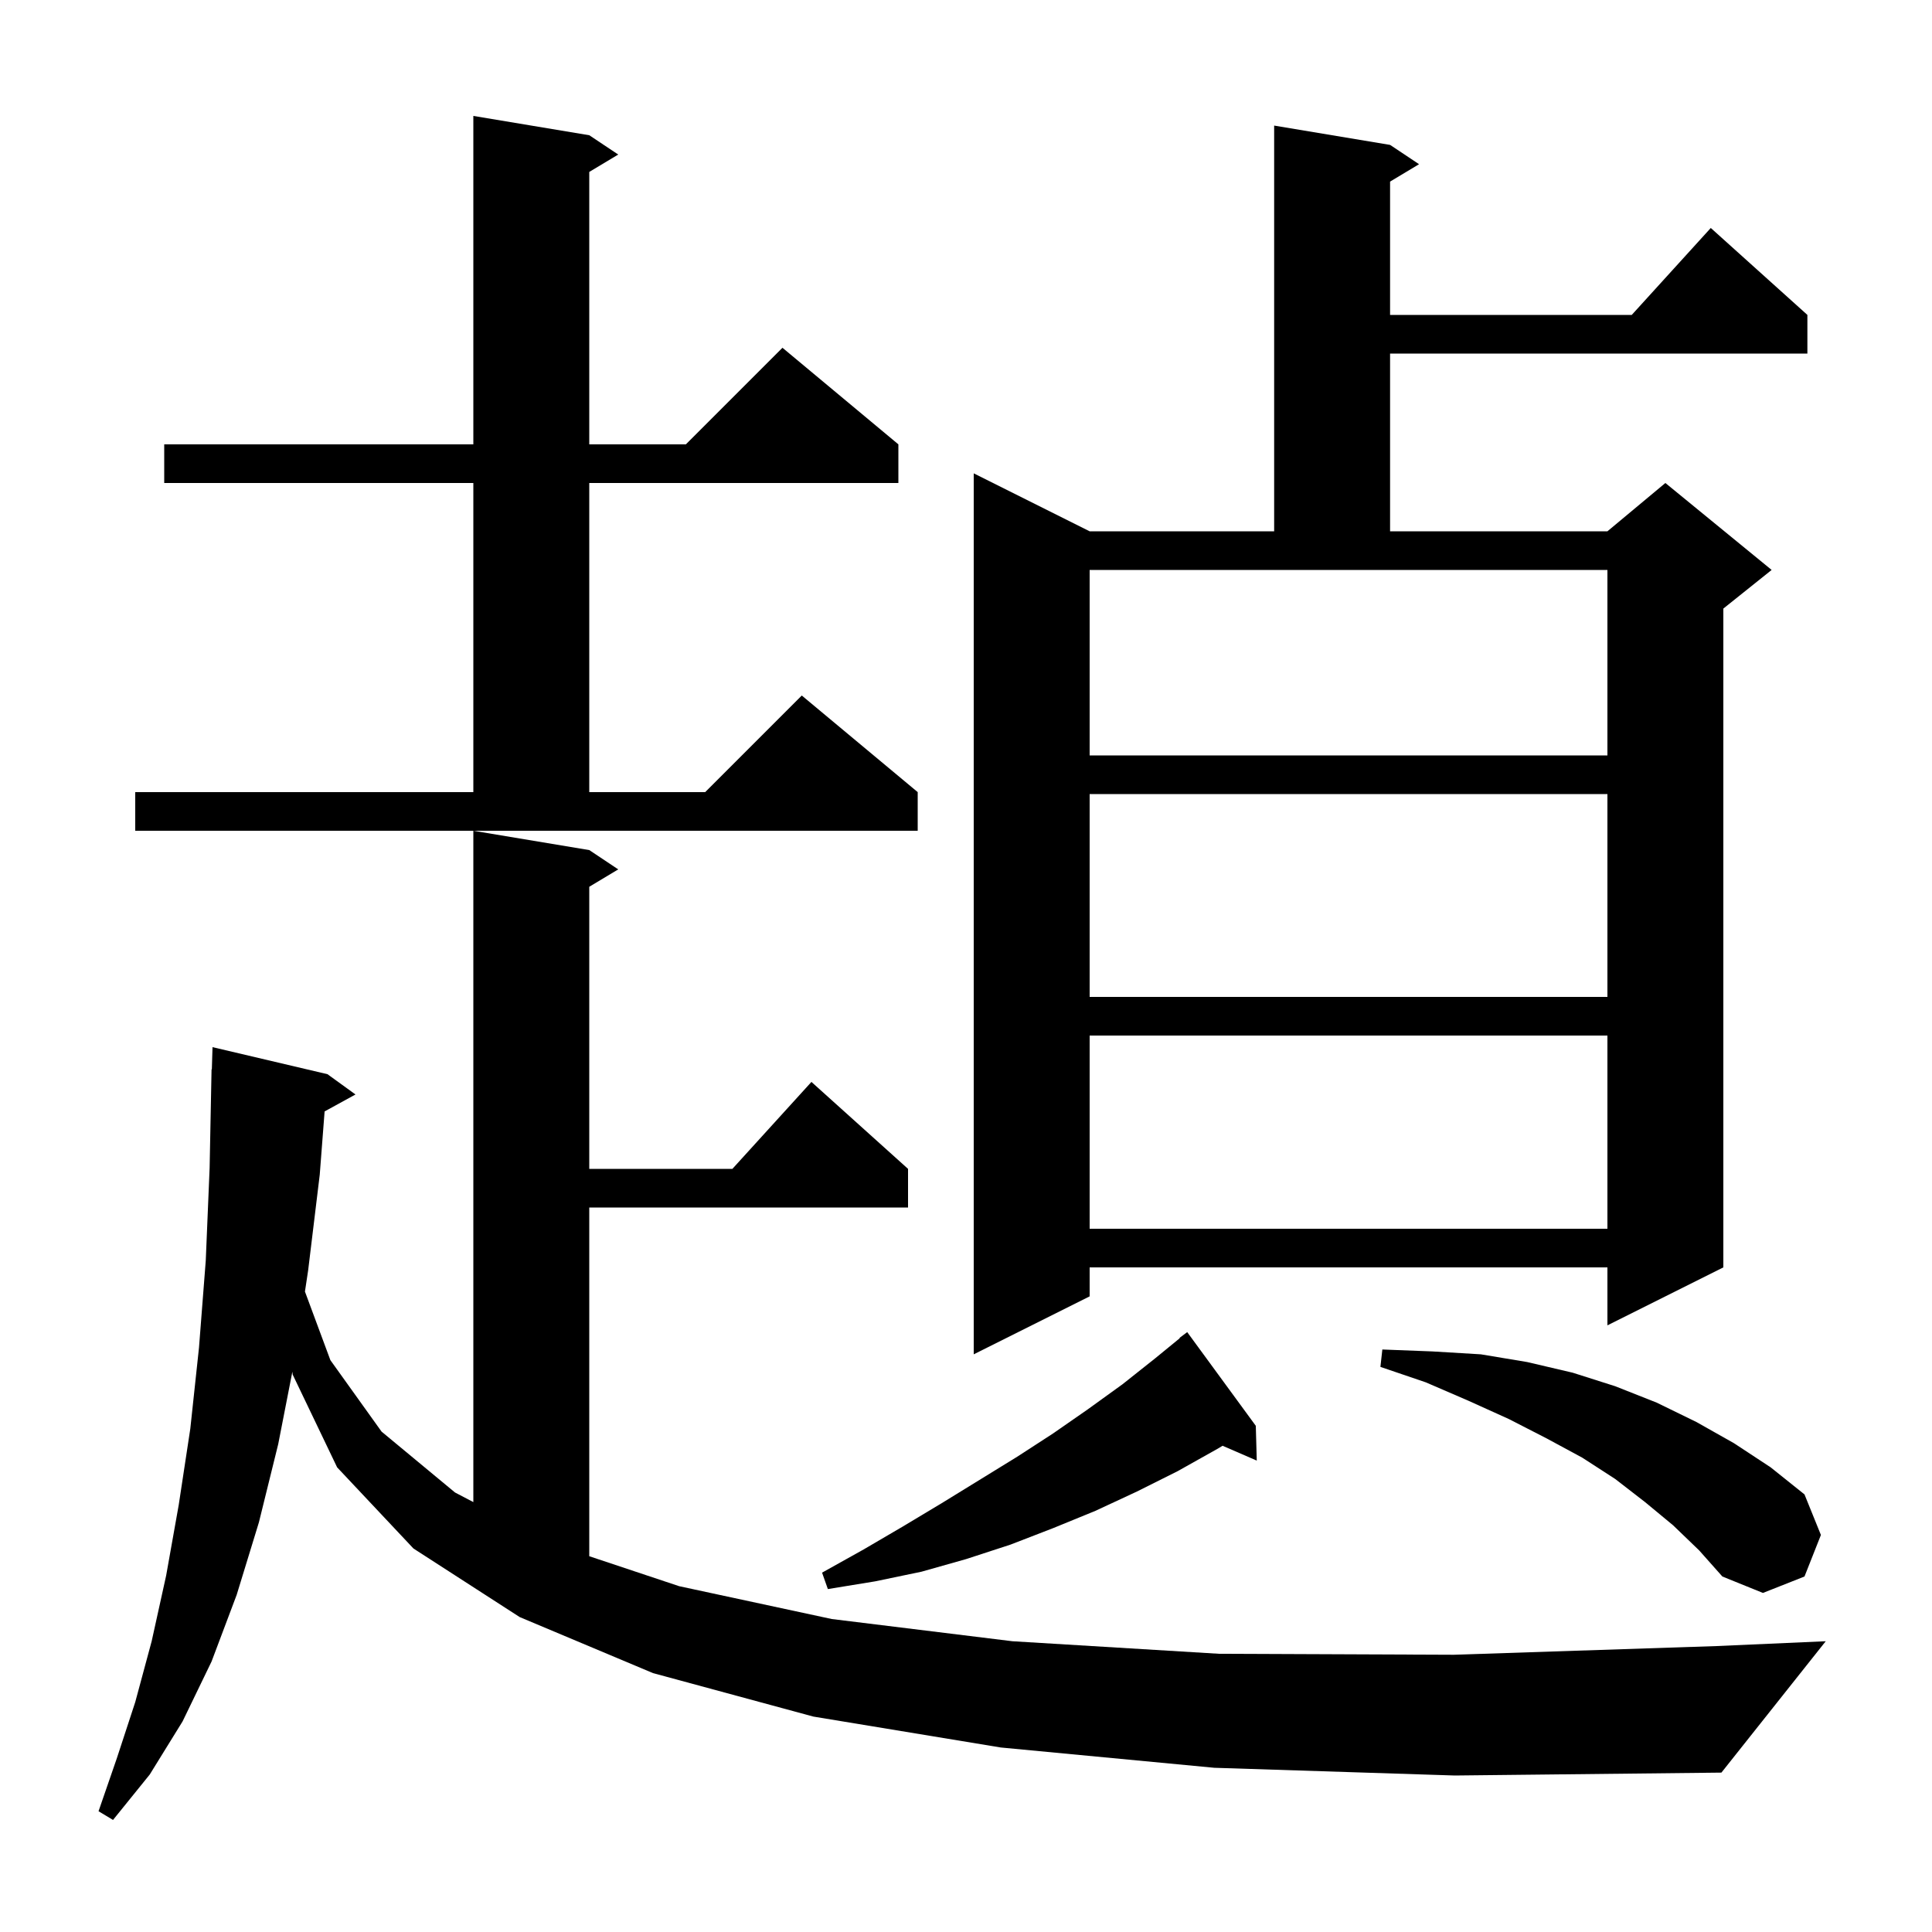 <svg xmlns="http://www.w3.org/2000/svg" xmlns:xlink="http://www.w3.org/1999/xlink" version="1.1" baseProfile="full" viewBox="0 0 200 200" width="200" height="200"><g fill="currentColor"><path d="M 125.7 183.0 L 103.6 180.9 L 84.2 177.7 L 67.6 173.2 L 53.8 167.4 L 42.8 160.3 L 34.9 151.9 L 30.3 142.3 L 30.265 142.002 L 28.8 149.5 L 26.8 157.6 L 24.5 165.1 L 21.9 172.0 L 18.9 178.2 L 15.5 183.7 L 11.7 188.4 L 10.2 187.5 L 12.1 182.0 L 14.0 176.2 L 15.7 169.9 L 17.2 163.1 L 18.5 155.8 L 19.7 147.9 L 20.6 139.5 L 21.3 130.5 L 21.7 120.9 L 21.9 110.7 L 21.93 110.701 L 22.0 108.4 L 33.9 111.2 L 36.8 113.3 L 33.603 115.055 L 33.1 121.6 L 31.9 131.5 L 31.568 133.703 L 34.2 140.8 L 39.5 148.2 L 47.1 154.5 L 49.0 155.496 L 49.0 86.0 L 61.0 88.0 L 64.0 90.0 L 61.0 91.8 L 61.0 121.0 L 75.818 121.0 L 84.0 112.0 L 94.0 121.0 L 94.0 125.0 L 61.0 125.0 L 61.0 161.1 L 70.3 164.2 L 86.1 167.6 L 104.8 169.9 L 126.2 171.2 L 150.5 171.3 L 177.7 170.4 L 189.0 169.9 L 178.2 183.5 L 150.6 183.8 Z M 173.2 157.9 L 170.3 155.5 L 167.2 153.1 L 163.8 150.9 L 160.1 148.9 L 156.2 146.9 L 152.0 145.0 L 147.6 143.1 L 142.9 141.5 L 143.1 139.7 L 148.3 139.9 L 153.3 140.2 L 158.1 141.0 L 162.8 142.1 L 167.2 143.5 L 171.5 145.2 L 175.6 147.2 L 179.5 149.4 L 183.3 151.9 L 186.8 154.7 L 188.5 158.9 L 186.8 163.2 L 182.5 164.9 L 178.3 163.2 L 175.9 160.5 Z M 130.0 147.6 L 130.1 151.2 L 126.56 149.664 L 126.0 150.0 L 121.9 152.3 L 117.7 154.4 L 113.4 156.4 L 109.0 158.2 L 104.6 159.9 L 100.0 161.4 L 95.4 162.7 L 90.6 163.7 L 85.7 164.5 L 85.1 162.8 L 89.4 160.4 L 93.5 158.0 L 97.5 155.6 L 105.3 150.8 L 109.0 148.4 L 112.6 145.9 L 116.2 143.3 L 119.6 140.6 L 122.128 138.532 L 122.1 138.5 L 122.9 137.9 Z M 143.9 15.0 L 146.9 17.0 L 143.9 18.8 L 143.9 32.6 L 168.918 32.6 L 177.1 23.6 L 187.1 32.6 L 187.1 36.6 L 143.9 36.6 L 143.9 55.0 L 166.4 55.0 L 172.4 50.0 L 183.4 59.0 L 178.4 63.0 L 178.4 131.2 L 166.4 137.2 L 166.4 131.2 L 112.8 131.2 L 112.8 134.2 L 100.8 140.2 L 100.8 49.0 L 112.8 55.0 L 131.9 55.0 L 131.9 13.0 Z M 112.8 107.2 L 112.8 127.2 L 166.4 127.2 L 166.4 107.2 Z M 112.8 82.2 L 112.8 103.2 L 166.4 103.2 L 166.4 82.2 Z M 14.0 82.0 L 49.0 82.0 L 49.0 50.0 L 17.0 50.0 L 17.0 46.0 L 49.0 46.0 L 49.0 12.0 L 61.0 14.0 L 64.0 16.0 L 61.0 17.8 L 61.0 46.0 L 71.0 46.0 L 81.0 36.0 L 93.0 46.0 L 93.0 50.0 L 61.0 50.0 L 61.0 82.0 L 73.0 82.0 L 83.0 72.0 L 95.0 82.0 L 95.0 86.0 L 14.0 86.0 Z M 112.8 78.2 L 166.4 78.2 L 166.4 59.0 L 112.8 59.0 Z "/></g></svg>